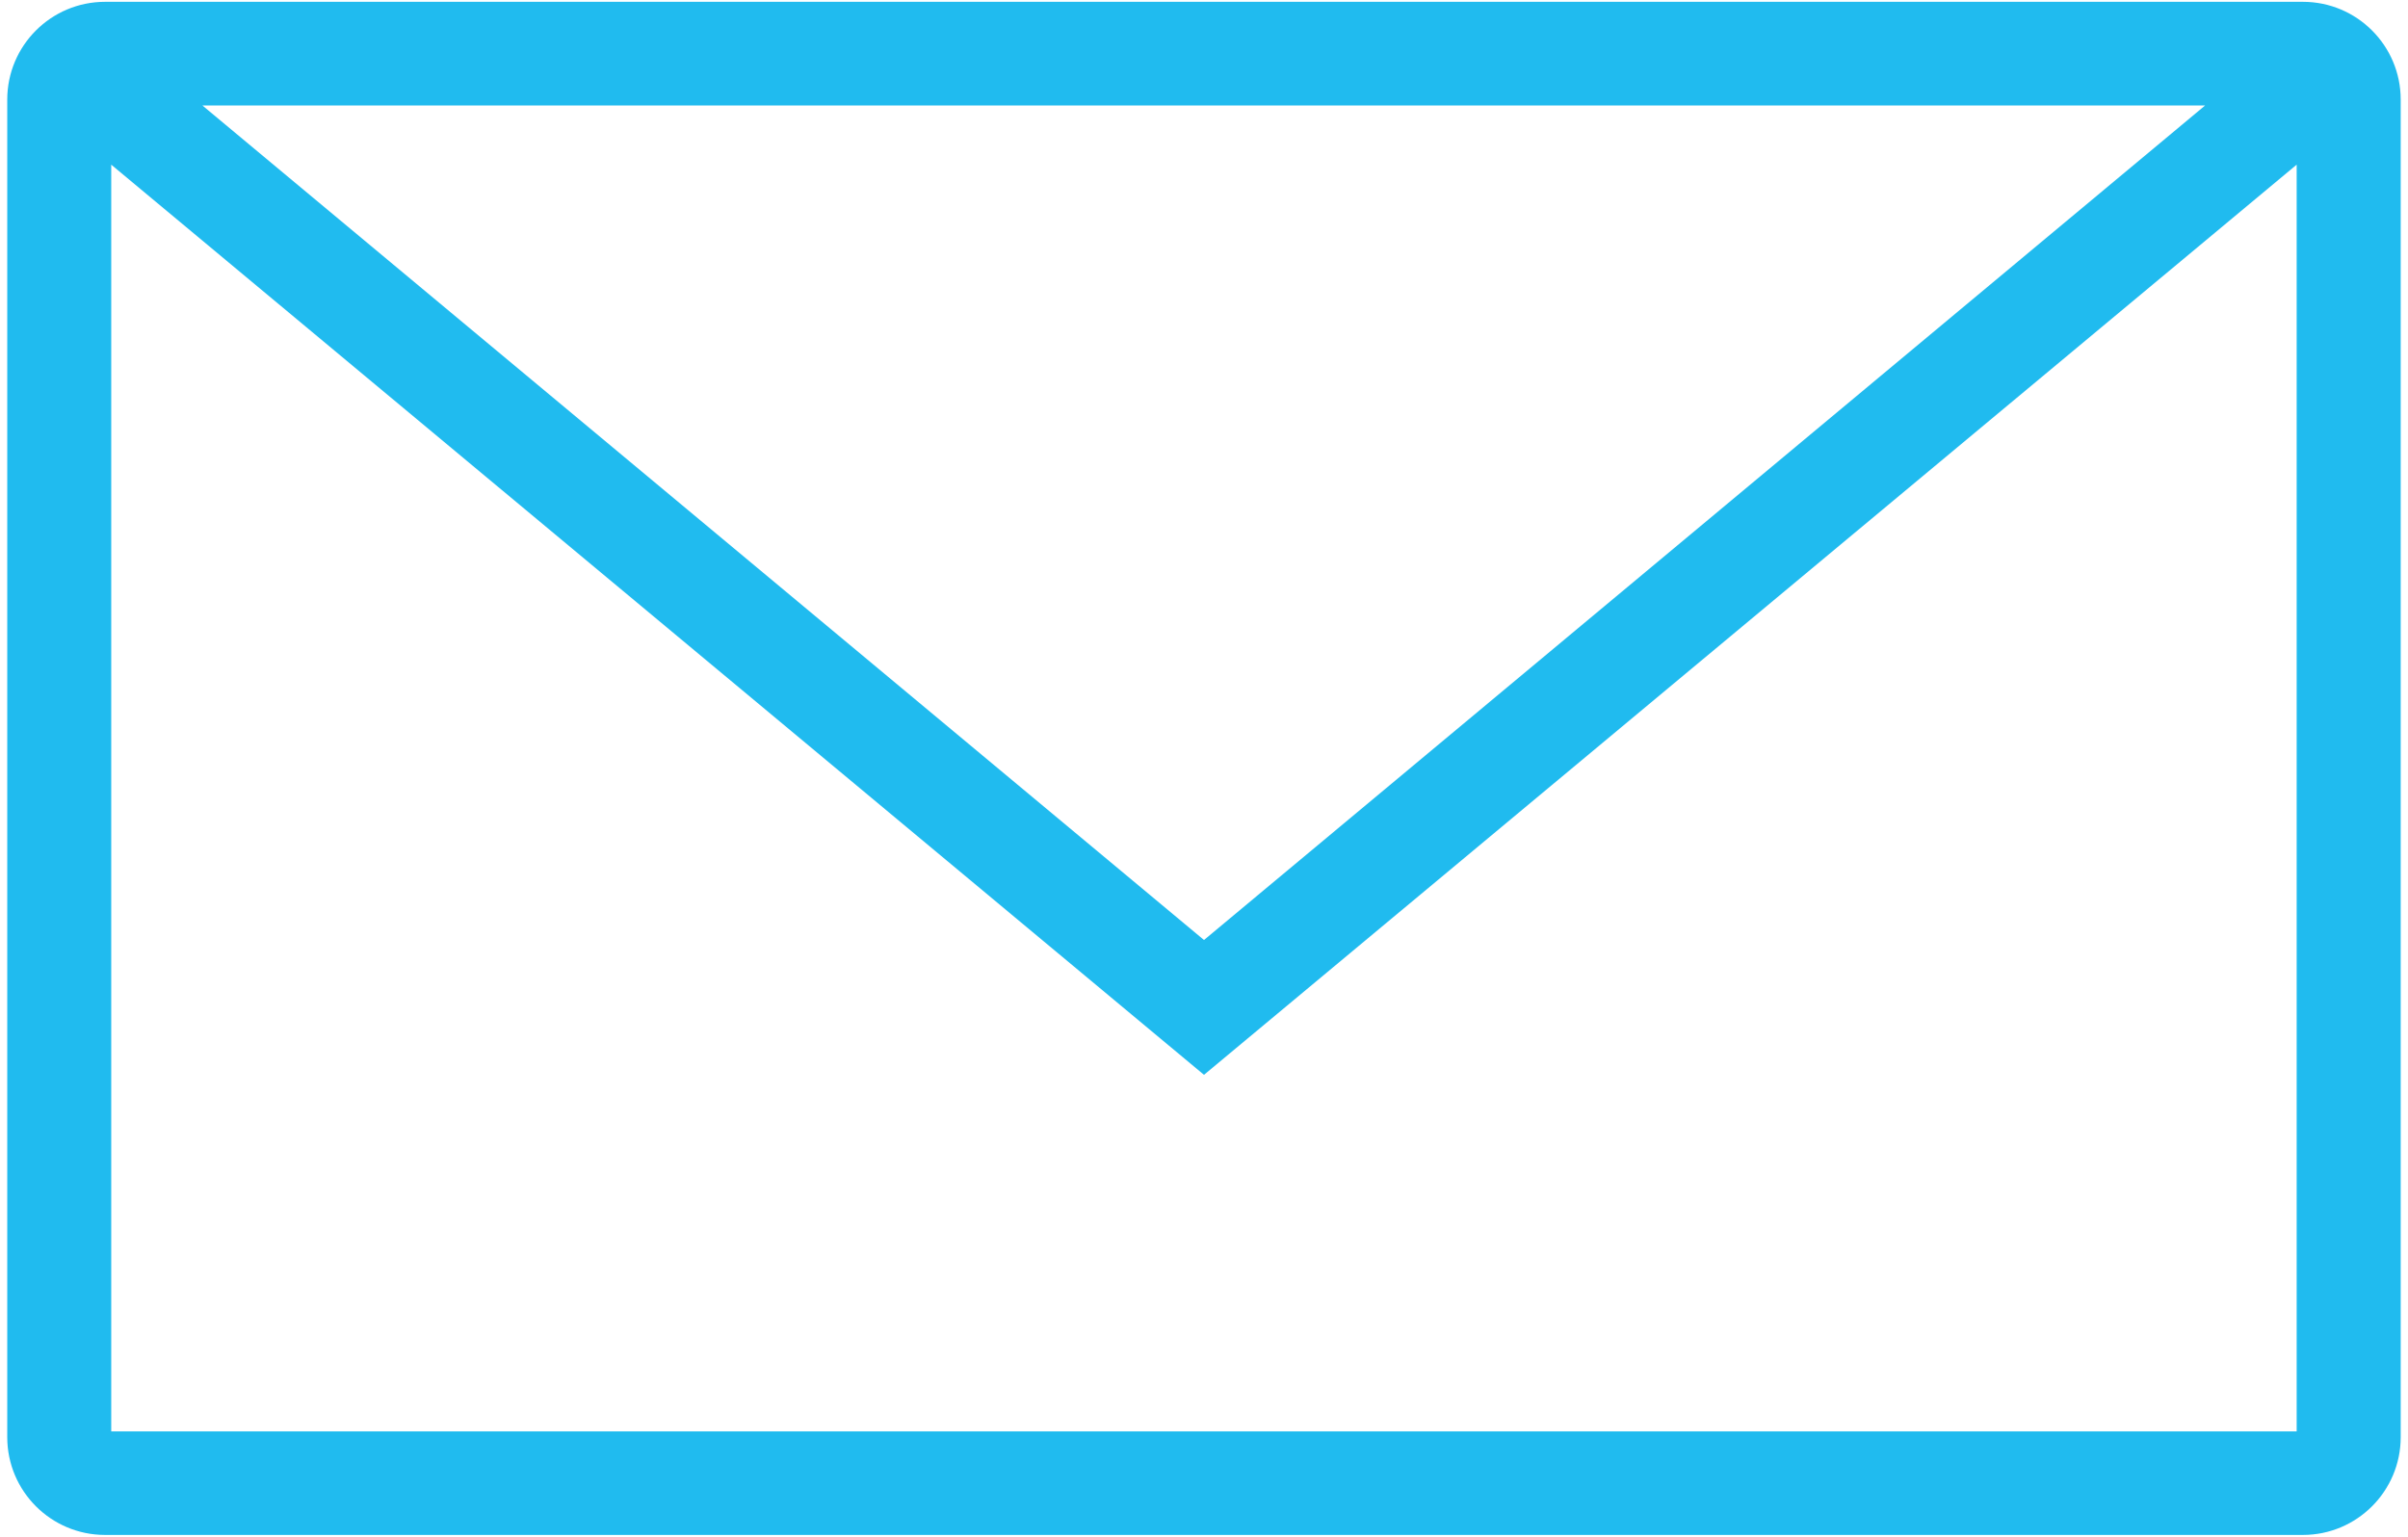 <?xml version="1.0" encoding="utf-8"?>
<!-- Generator: Adobe Illustrator 17.0.0, SVG Export Plug-In . SVG Version: 6.00 Build 0)  -->
<!DOCTYPE svg PUBLIC "-//W3C//DTD SVG 1.1//EN" "http://www.w3.org/Graphics/SVG/1.1/DTD/svg11.dtd">
<svg version="1.1" xmlns="http://www.w3.org/2000/svg" xmlns:xlink="http://www.w3.org/1999/xlink" x="0px" y="0px" width="94px"
	 height="60px" viewBox="0 0 94 60" enable-background="new 0 0 94 60" xml:space="preserve">
<g id="Vrstva_6" display="none">
</g>
<g id="pozadí">
</g>
<g id="grafika">
	<path fill="#20BBEF" d="M0.283,3.89v52.22c0,2.109,1.71,3.819,3.819,3.819h85.794
		c2.109,0,3.819-1.71,3.819-3.819V3.89c0-2.109-1.71-3.819-3.819-3.819H4.103
		C1.994,0.071,0.283,1.781,0.283,3.89z M86.08,4.118L47,36.701L7.901,4.118H86.08z M4.342,55.871
		V6.429L47,41.965L89.654,6.429v49.457H4.342V55.871z"/>
</g>
<g id="obrázky">
</g>
<g id="text">
</g>
<g id="notes">
</g>
</svg>
